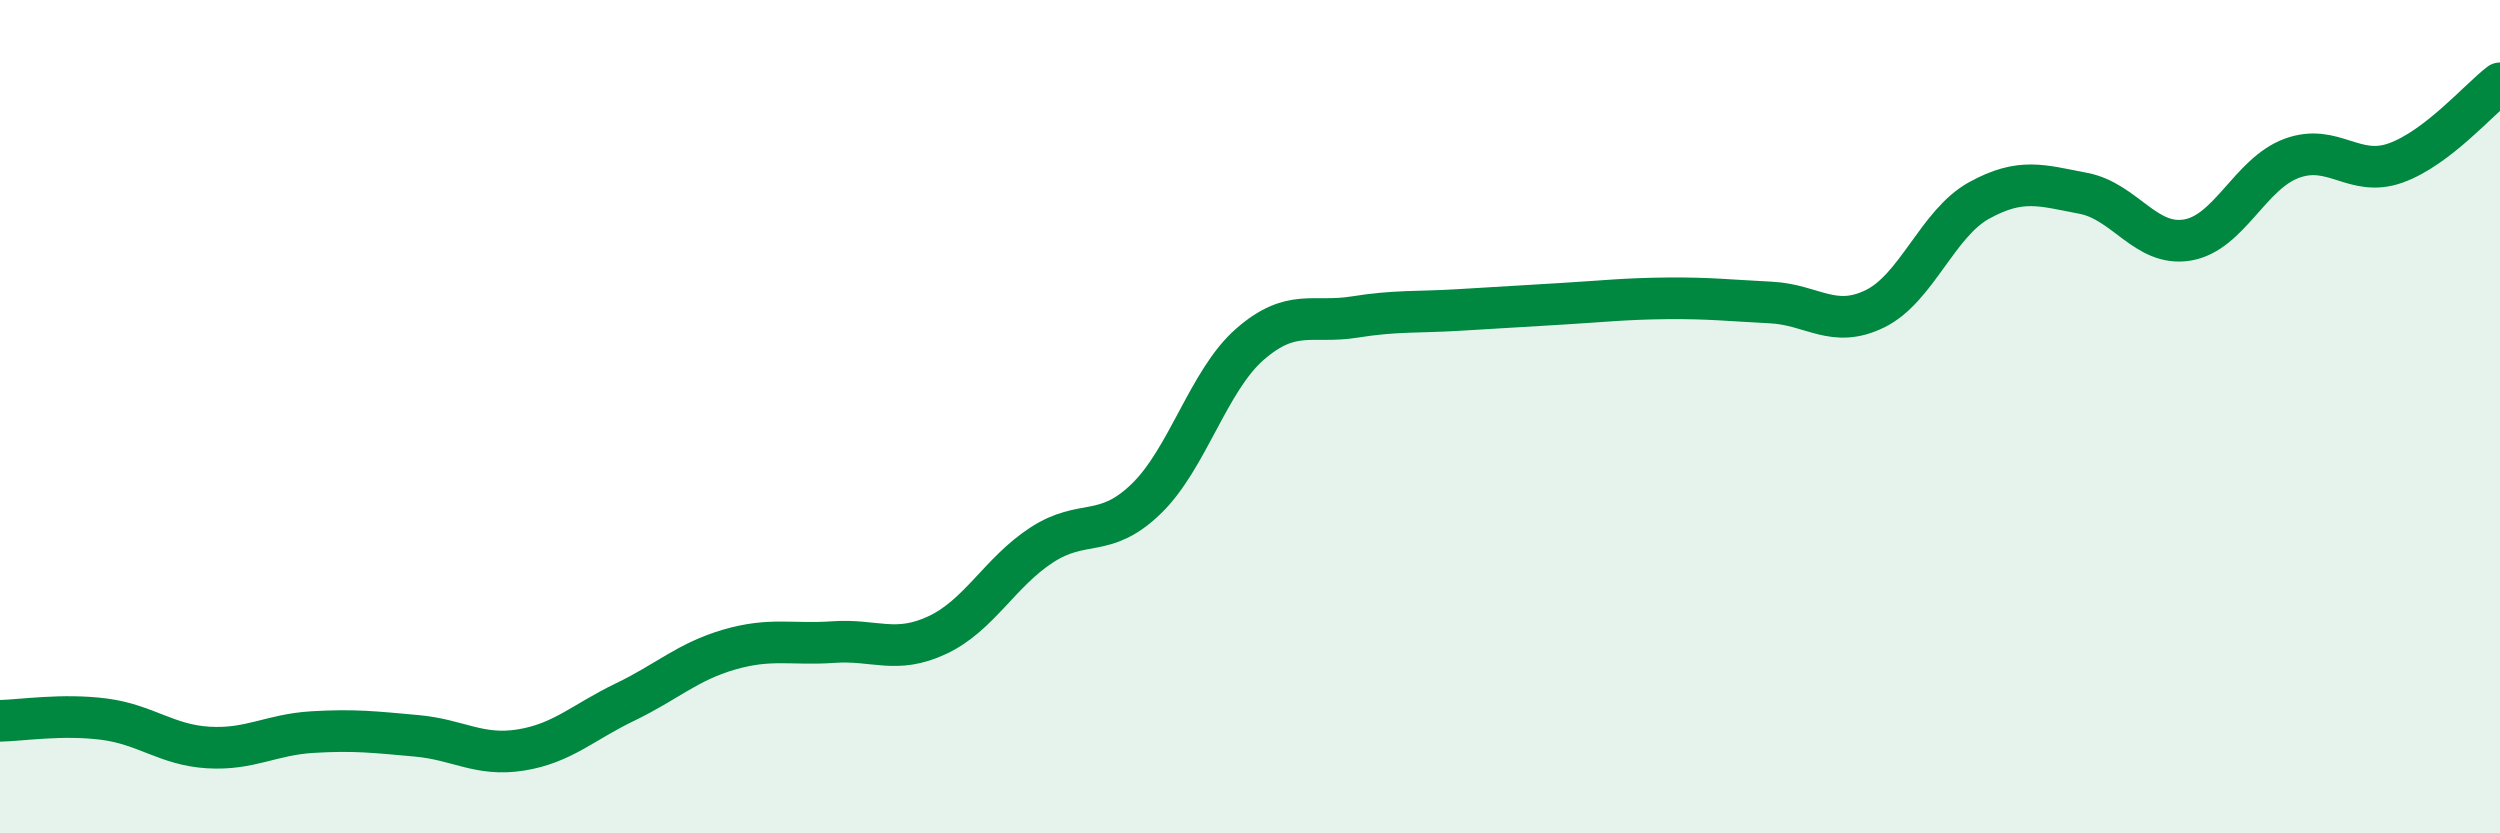 
    <svg width="60" height="20" viewBox="0 0 60 20" xmlns="http://www.w3.org/2000/svg">
      <path
        d="M 0,17.3 C 0.5,17.29 1.5,17.13 2.5,17.26 C 3.5,17.39 4,17.88 5,17.94 C 6,18 6.5,17.63 7.5,17.57 C 8.5,17.51 9,17.57 10,17.66 C 11,17.75 11.5,18.16 12.5,18 C 13.5,17.84 14,17.33 15,16.85 C 16,16.37 16.5,15.88 17.5,15.59 C 18.5,15.3 19,15.48 20,15.41 C 21,15.34 21.5,15.71 22.5,15.24 C 23.5,14.77 24,13.73 25,13.08 C 26,12.43 26.5,12.94 27.5,11.98 C 28.5,11.02 29,9.13 30,8.26 C 31,7.39 31.5,7.77 32.5,7.61 C 33.5,7.45 34,7.5 35,7.44 C 36,7.38 36.5,7.35 37.5,7.29 C 38.5,7.23 39,7.17 40,7.16 C 41,7.15 41.5,7.21 42.5,7.26 C 43.5,7.31 44,7.9 45,7.41 C 46,6.92 46.5,5.36 47.5,4.81 C 48.5,4.26 49,4.45 50,4.64 C 51,4.83 51.5,5.93 52.5,5.76 C 53.5,5.59 54,4.17 55,3.8 C 56,3.43 56.5,4.27 57.5,3.91 C 58.5,3.55 59.5,2.38 60,2L60 20L0 20Z"
        fill="#008740"
        opacity="0.1"
        stroke-linecap="round"
        stroke-linejoin="round"
      />
      <path
        d="M 0,17.3 C 0.5,17.29 1.5,17.13 2.5,17.26 C 3.5,17.39 4,17.88 5,17.94 C 6,18 6.5,17.63 7.5,17.57 C 8.5,17.51 9,17.57 10,17.66 C 11,17.75 11.5,18.16 12.5,18 C 13.5,17.84 14,17.33 15,16.85 C 16,16.37 16.5,15.88 17.5,15.59 C 18.5,15.3 19,15.48 20,15.41 C 21,15.34 21.5,15.71 22.5,15.24 C 23.5,14.77 24,13.73 25,13.08 C 26,12.43 26.5,12.94 27.5,11.98 C 28.5,11.02 29,9.13 30,8.26 C 31,7.39 31.5,7.77 32.5,7.61 C 33.5,7.45 34,7.5 35,7.44 C 36,7.38 36.5,7.35 37.5,7.29 C 38.5,7.23 39,7.17 40,7.16 C 41,7.15 41.5,7.21 42.5,7.26 C 43.5,7.31 44,7.9 45,7.41 C 46,6.92 46.5,5.36 47.5,4.81 C 48.5,4.26 49,4.45 50,4.64 C 51,4.83 51.5,5.93 52.5,5.76 C 53.5,5.59 54,4.17 55,3.8 C 56,3.43 56.5,4.27 57.5,3.91 C 58.5,3.55 59.5,2.38 60,2"
        stroke="#008740"
        stroke-width="1"
        fill="none"
        stroke-linecap="round"
        stroke-linejoin="round"
      />
    </svg>
  